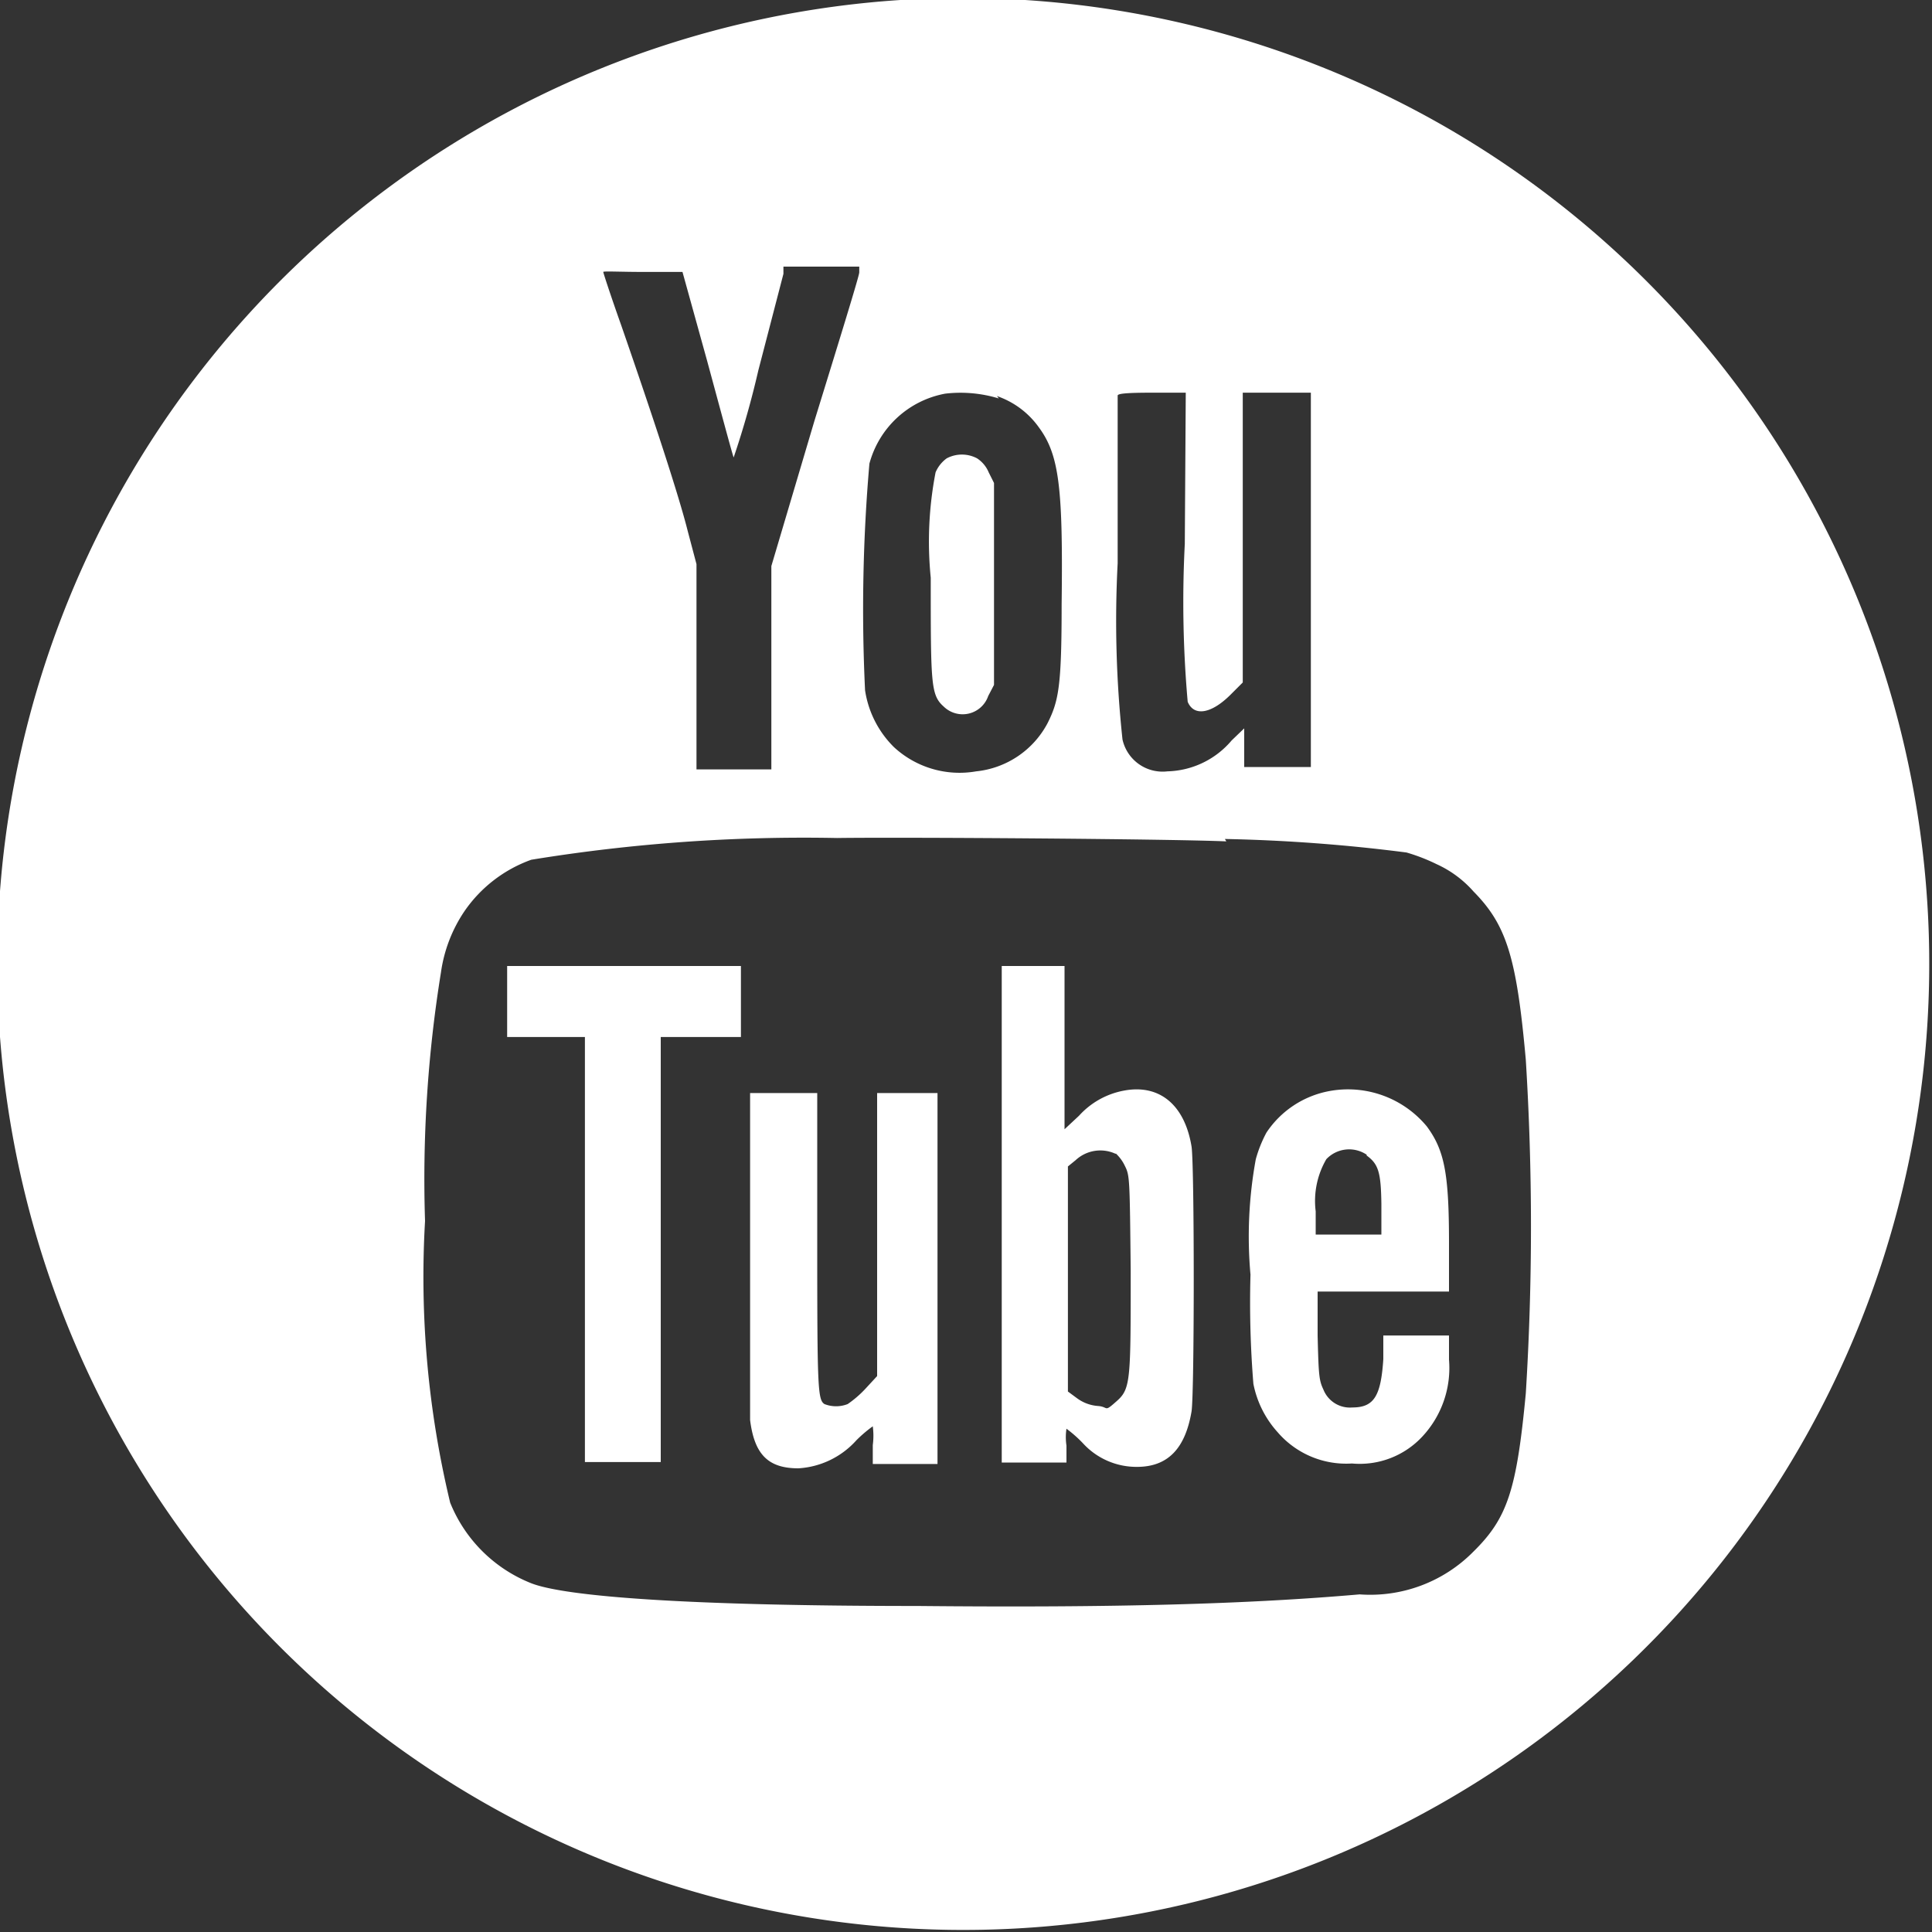 <svg xmlns="http://www.w3.org/2000/svg" viewBox="0 0 40 40"><rect x="0" y="0" width="40" height="40" fill="#333333" stroke="none"/><defs><style>.cls-1{fill:#fff;}</style></defs><title>ic_youtube</title><g id="レイヤー_2" data-name="レイヤー 2"><g id="レイヤー_2-2" data-name="レイヤー 2"><g id="svg_1" data-name="svg 1"><path id="svg_2" data-name="svg 2" class="cls-1" d="M18.64,0A20,20,0,1,0,30,2.67,20.05,20.05,0,0,0,18.64,0Zm-4,7.47c.29,1.07.54,2,.55,2a18.45,18.45,0,0,0,.51-1.8l.52-2,0-.15h1.57l0,.12c0,.07-.43,1.46-.93,3.08l-.89,3v4.21H14.42V11.68L14.24,11c-.18-.72-.69-2.28-1.38-4.27-.21-.59-.37-1.08-.37-1.1s.37,0,.82,0h.82Zm6,.73a1.77,1.77,0,0,1,.87.65c.42.57.5,1.25.47,3.66,0,1.69-.06,2-.29,2.46a1.89,1.89,0,0,1-1.48,1,2,2,0,0,1-1.7-.5,2.09,2.09,0,0,1-.6-1.18A35,35,0,0,1,18,9.6a2,2,0,0,1,1.57-1.45A2.72,2.72,0,0,1,20.68,8.25Zm3.89,3.06a23.45,23.45,0,0,0,.06,3.27c.13.31.49.25.89-.15l.25-.25v-6h1.41v7.75H25.76v-.8l-.26.25a1.8,1.8,0,0,1-1.33.64.85.85,0,0,1-.93-.66,23,23,0,0,1-.1-3.65c0-1.87,0-3.43,0-3.47s.17-.06.72-.06h.69Zm.83,6.11a34.71,34.71,0,0,1,3.76.28,3.83,3.83,0,0,1,.62.24,2.27,2.27,0,0,1,.77.57c.68.69.89,1.36,1.08,3.48a55.82,55.82,0,0,1,0,6.91c-.19,2-.38,2.58-1.08,3.27a3,3,0,0,1-2.36.89c-2.3.2-5.05.28-9.15.24-4.7,0-7.28-.19-8-.47a3,3,0,0,1-1.68-1.67,20,20,0,0,1-.52-5.83,26.82,26.82,0,0,1,.33-5.15,3,3,0,0,1,.49-1.27A2.84,2.84,0,0,1,11,17.8a35.08,35.08,0,0,1,6.33-.45C18.74,17.33,24.29,17.37,25.39,17.42Z"/><path id="svg_3" data-name="svg 3" class="cls-1" d="M19.6,9.49a.69.69,0,0,0-.23.29,7.53,7.53,0,0,0-.1,2.18c0,2.21,0,2.43.27,2.67a.56.56,0,0,0,.92-.22l.12-.23V10l-.11-.22a.64.64,0,0,0-.24-.29A.67.67,0,0,0,19.6,9.49Z"/><path id="svg_4" data-name="svg 4" class="cls-1" d="M10.5,20.76v.71h1.61v8.8h1.57v-8.8h1.66V20H10.5Z"/><path id="svg_5" data-name="svg 5" class="cls-1" d="M20.74,25.16v5.12h1.34v-.35a1.17,1.17,0,0,1,0-.35,2.61,2.61,0,0,1,.34.3,1.5,1.5,0,0,0,1.12.49c.64,0,1-.38,1.13-1.15.06-.4.06-5.08,0-5.48-.14-.86-.66-1.3-1.4-1.16a1.66,1.66,0,0,0-.93.52l-.3.28V20H20.74Zm2.36-1.28a.84.84,0,0,1,.19.26c.1.2.1.25.12,2.18,0,2.23,0,2.43-.28,2.68s-.17.13-.39.11a.83.83,0,0,1-.44-.16l-.19-.14V24.15l.16-.13A.75.75,0,0,1,23.1,23.89Z"/><path id="svg_6" data-name="svg 6" class="cls-1" d="M27.52,22.59a2,2,0,0,0-1.3.86A2.65,2.65,0,0,0,26,24a8.86,8.86,0,0,0-.11,2.39,20.84,20.84,0,0,0,.06,2.26,2.09,2.09,0,0,0,.5,1,1.87,1.87,0,0,0,1.54.65,1.77,1.77,0,0,0,1.46-.56A2.08,2.08,0,0,0,30,28.15v-.5H28.64l0,.49c-.05.76-.19,1-.64,1a.59.59,0,0,1-.6-.37c-.09-.19-.1-.29-.12-1.12l0-.91H30v-1c0-1.43-.09-1.92-.46-2.42A2.12,2.12,0,0,0,27.52,22.59Zm.77,1.33c.25.18.3.35.31,1l0,.64H27.24v-.48A1.72,1.72,0,0,1,27.46,24,.65.65,0,0,1,28.3,23.91Z"/><path id="svg_7" data-name="svg 7" class="cls-1" d="M15.53,25.84c0,1.8,0,3.37,0,3.56.09.72.38,1,1,1a1.75,1.75,0,0,0,1.2-.58,2.71,2.71,0,0,1,.34-.29,1.48,1.48,0,0,1,0,.39v.39h1.34V22.63H18.16v5.86l-.24.26a2.22,2.22,0,0,1-.37.32.66.66,0,0,1-.48,0c-.14-.09-.15-.32-.15-3.38V22.63H15.53Z"/></g></g></g></svg>